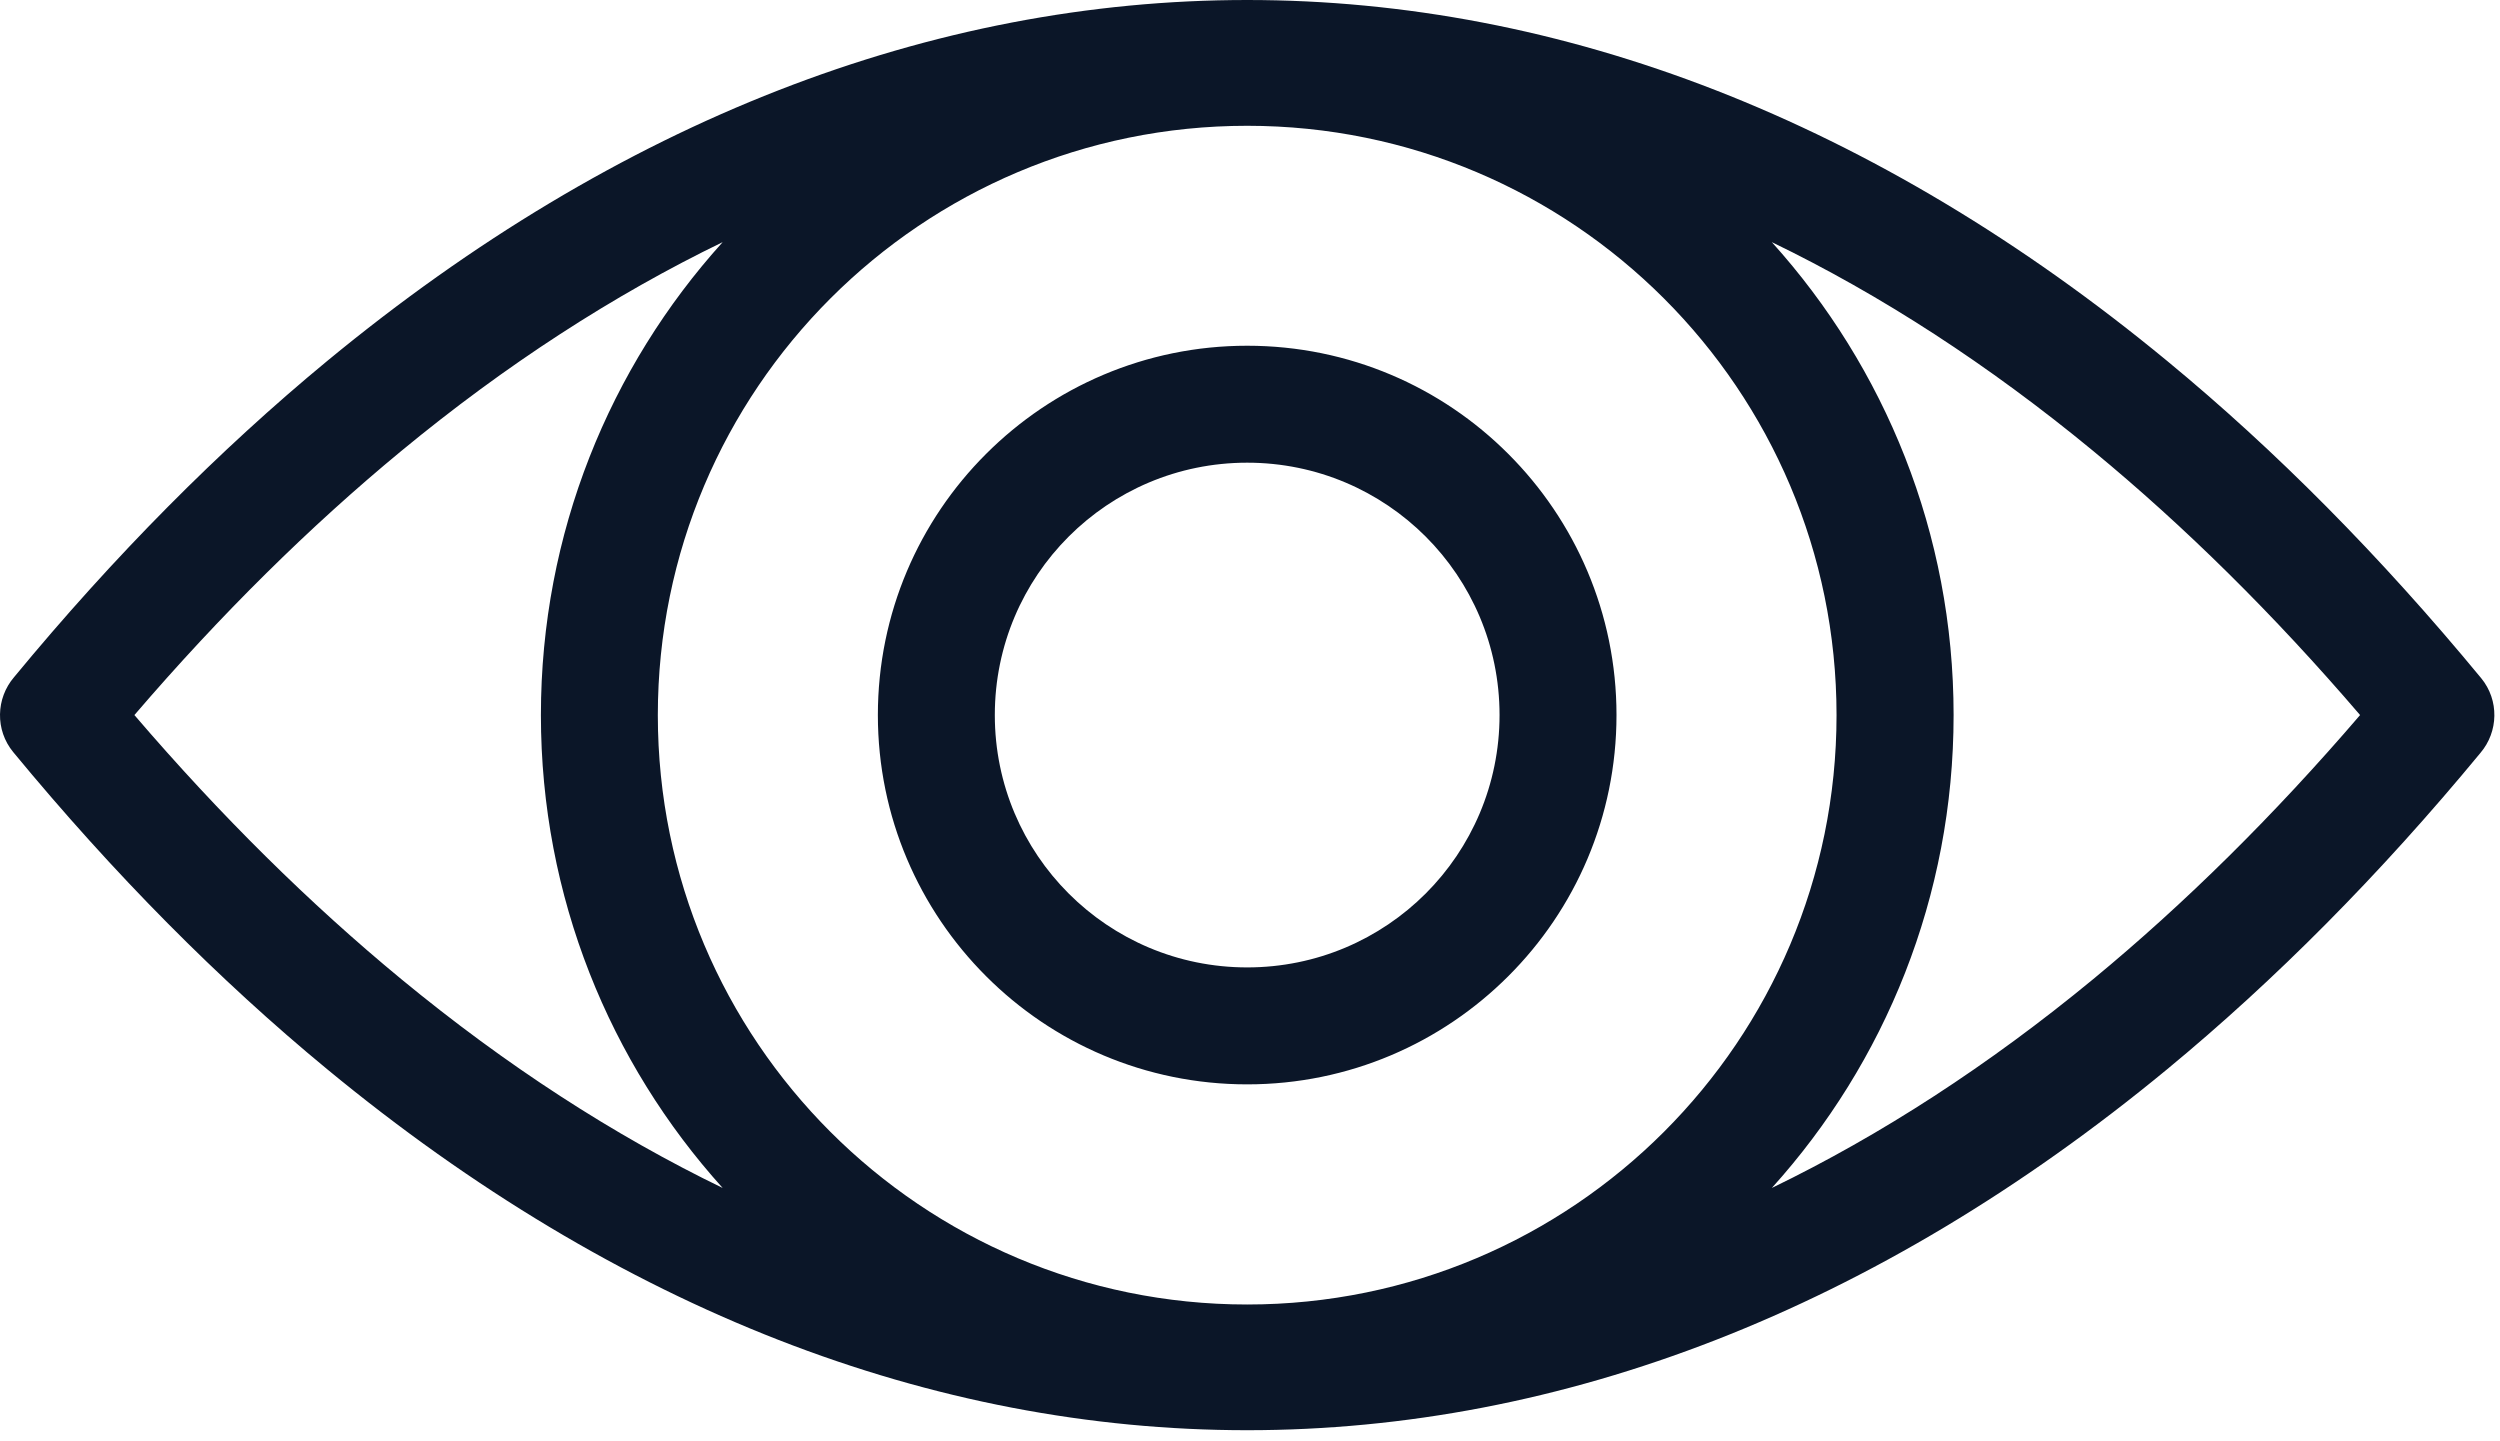 <svg width="177" height="102" viewBox="0 0 177 102" fill="none" xmlns="http://www.w3.org/2000/svg">
<g clip-path="url(#clip0_3938_26)">
<path d="M88.301 92.359C99.825 92.359 110.259 87.684 117.805 80.138C125.352 72.591 130.027 62.157 130.027 50.633C130.027 39.108 125.352 28.674 117.805 21.128C110.259 13.582 99.825 8.906 88.301 8.906C76.776 8.906 66.342 13.581 58.796 21.128C51.25 28.675 46.574 39.108 46.574 50.633C46.574 62.157 51.249 72.591 58.796 80.138C66.343 87.684 76.776 92.359 88.301 92.359ZM88.301 68.493C93.236 68.493 97.706 66.494 100.938 63.263C104.169 60.031 106.168 55.561 106.168 50.626C106.168 45.691 104.169 41.22 100.938 37.989C97.706 34.758 93.236 32.758 88.301 32.758C83.365 32.758 78.895 34.758 75.664 37.989C72.432 41.22 70.433 45.691 70.433 50.626C70.433 55.561 72.432 60.032 75.664 63.263C78.895 66.494 83.365 68.493 88.301 68.493ZM106.788 69.113C102.057 73.844 95.517 76.773 88.301 76.773C81.084 76.773 74.544 73.851 69.813 69.113C65.082 64.382 62.153 57.842 62.153 50.625C62.153 43.409 65.075 36.869 69.813 32.138C74.544 27.407 81.084 24.478 88.301 24.478C95.517 24.478 102.057 27.4 106.788 32.138C111.519 36.869 114.448 43.409 114.448 50.625C114.448 57.842 111.526 64.382 106.788 69.113ZM175.613 53.308C168.496 61.932 161.075 69.395 153.443 75.696C132.788 92.74 110.577 101.259 88.301 101.259C66.034 101.259 43.813 92.74 23.158 75.696C15.505 69.388 8.078 61.904 0.939 53.252C-0.356 51.682 -0.285 49.444 0.989 47.951C8.106 39.327 15.527 31.864 23.158 25.563C43.814 8.519 66.025 0 88.301 0C110.568 0 132.788 8.519 153.444 25.563C161.097 31.871 168.524 39.355 175.662 48.007C176.958 49.577 176.887 51.816 175.613 53.308ZM148.206 69.317C154.662 63.988 160.977 57.757 167.094 50.626C160.983 43.494 154.668 37.264 148.206 31.935C140.786 25.817 133.176 20.882 125.445 17.143C133.443 26.014 138.315 37.751 138.315 50.626C138.315 63.502 133.443 75.252 125.445 84.108C133.175 80.363 140.793 75.428 148.206 69.317ZM51.165 17.143C43.435 20.889 35.818 25.817 28.404 31.935C21.948 37.264 15.633 43.495 9.516 50.626C15.627 57.758 21.942 63.988 28.404 69.317C35.825 75.435 43.435 80.363 51.165 84.108C43.167 75.245 38.296 63.501 38.296 50.626C38.296 37.75 43.167 26 51.165 17.143Z" fill="#0B1628"/>
</g>
<defs>
<clipPath id="clip0_3938_26">
<rect width="177" height="102" fill="white"/>
</clipPath>
</defs>
</svg>
